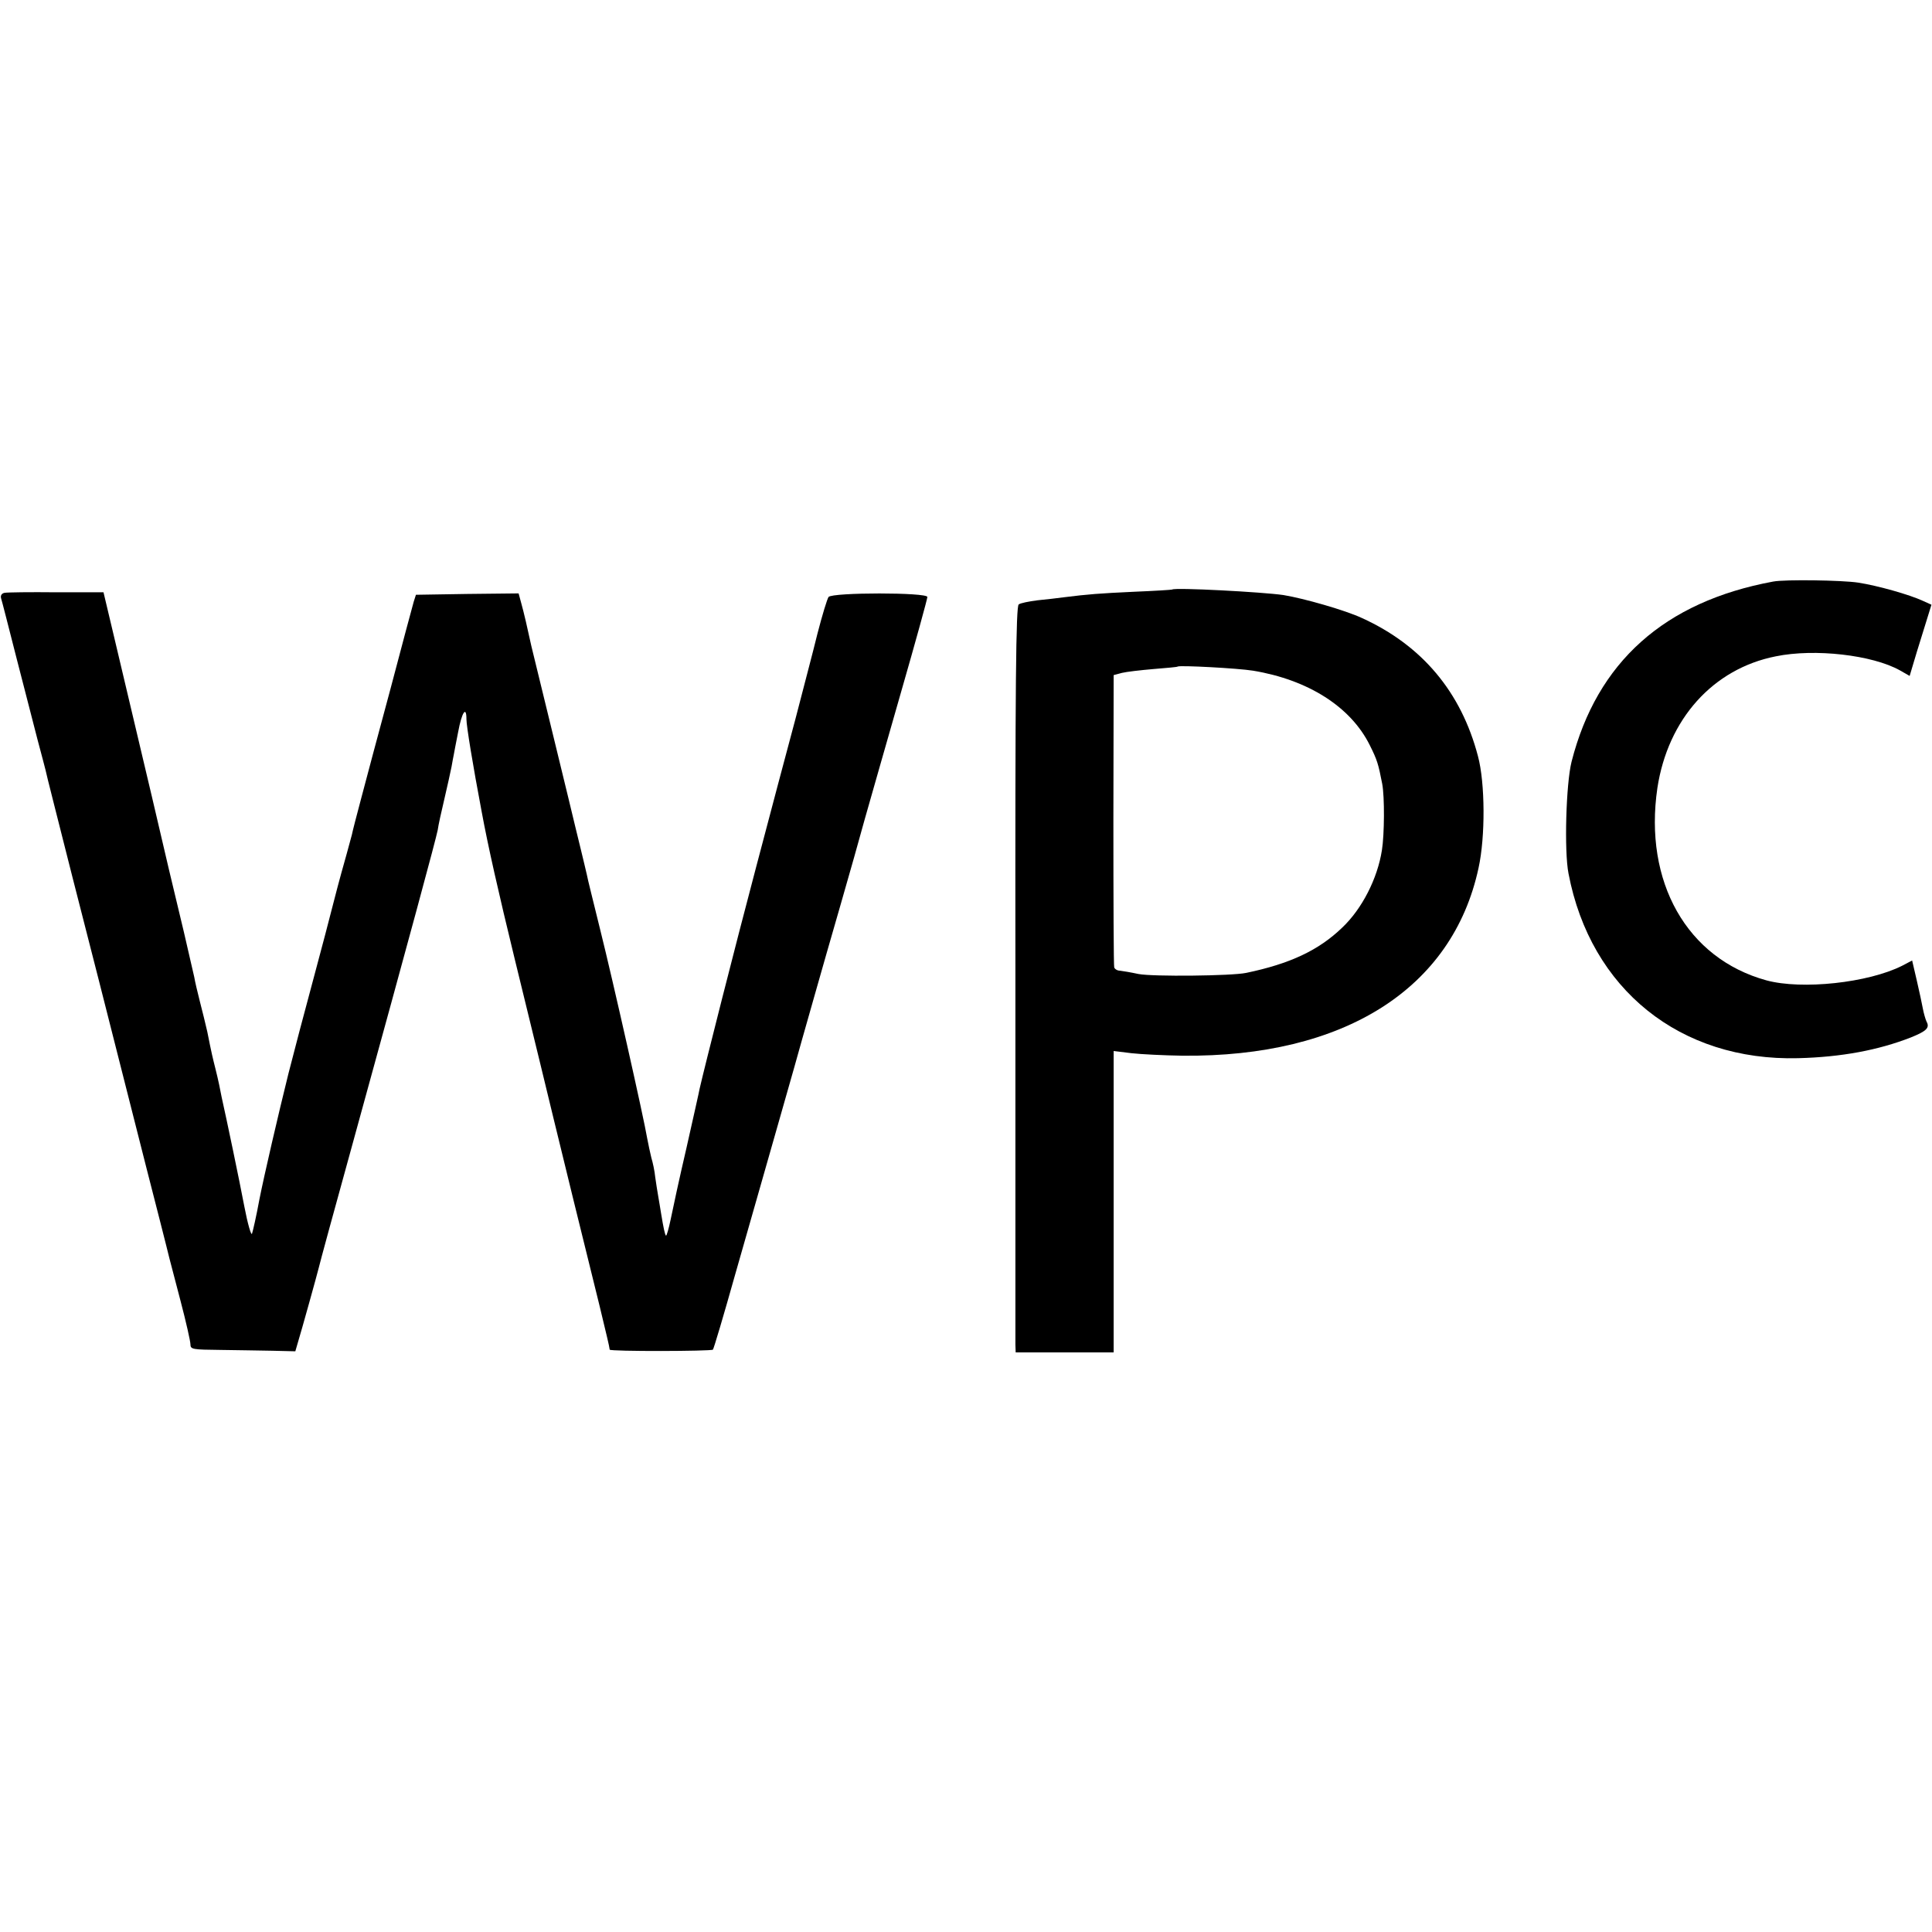 <?xml version="1.0" standalone="no"?>
<!DOCTYPE svg PUBLIC "-//W3C//DTD SVG 20010904//EN"
 "http://www.w3.org/TR/2001/REC-SVG-20010904/DTD/svg10.dtd">
<svg version="1.0" xmlns="http://www.w3.org/2000/svg"
 width="700pt" height="700pt" viewBox="0 0 700 700"
 preserveAspectRatio="xMidYMid meet">
<g transform="translate(0,700) scale(0.1,-0.1)"
fill="#000000" stroke="none">
<path d="M6425 4893 c-395 -73 -639 -292 -731 -653 -20 -80 -27 -324 -11 -405
80 -420 405 -680 832 -669 157 4 290 29 408 75 57 23 70 35 57 58 -4 9 -10 30
-13 46 -3 17 -13 63 -22 102 l-17 73 -36 -19 c-123 -62 -363 -88 -492 -53
-288 79 -445 357 -395 697 38 249 201 432 429 477 141 29 350 5 450 -51 l35
-20 26 87 c15 48 33 106 40 129 l13 42 -31 14 c-47 22 -163 55 -234 66 -58 9
-266 12 -308 4z"/>
<path d="M4247 4864 c-1 -1 -63 -5 -137 -8 -129 -6 -167 -9 -255 -20 -22 -3
-65 -8 -96 -11 -31 -4 -62 -10 -68 -15 -10 -6 -13 -284 -12 -1331 0 -728 0
-1336 0 -1351 l1 -28 178 0 177 0 0 546 0 546 65 -8 c36 -4 118 -8 184 -9 586
-6 979 243 1073 680 25 113 24 308 -2 405 -61 233 -203 402 -421 501 -60 28
-210 71 -284 83 -75 11 -394 28 -403 20z m293 -294 c200 -33 354 -131 423
-270 27 -54 31 -68 45 -140 9 -47 8 -184 -1 -240 -16 -103 -72 -213 -144 -281
-85 -82 -189 -131 -348 -164 -52 -11 -338 -14 -390 -4 -28 6 -58 11 -67 12
-10 0 -19 6 -21 12 -2 5 -3 246 -3 534 l1 525 30 8 c16 4 68 10 115 14 47 4
86 7 87 9 8 5 217 -6 273 -15z"/>
<path d="M16 4852 c-10 -2 -15 -10 -12 -20 3 -9 28 -107 56 -217 28 -110 63
-243 76 -295 14 -52 27 -102 29 -110 1 -8 46 -184 98 -390 53 -206 139 -544
191 -750 52 -206 109 -429 126 -495 17 -66 32 -127 34 -135 2 -8 20 -77 40
-153 20 -76 36 -147 36 -158 0 -18 8 -19 108 -20 59 -1 144 -2 189 -3 l83 -2
9 31 c13 42 71 251 76 272 2 10 58 216 125 458 212 770 298 1089 306 1128 2
16 13 66 24 112 11 46 22 98 26 117 3 18 7 38 8 43 1 6 8 43 16 83 13 71 30
97 30 46 0 -24 23 -165 55 -334 23 -125 61 -293 120 -535 66 -269 135 -554
140 -575 5 -22 131 -536 167 -680 27 -113 35 -144 37 -160 1 -7 368 -6 374 0
3 3 39 124 80 270 42 146 112 393 157 550 45 157 83 292 85 300 6 20 71 252
140 490 31 107 71 249 89 315 19 66 77 271 130 455 53 184 96 340 96 347 0 17
-344 17 -358 0 -5 -7 -23 -66 -40 -132 -16 -66 -53 -205 -80 -310 -28 -104
-92 -345 -142 -535 -76 -287 -187 -725 -205 -804 -2 -12 -24 -109 -48 -216
-25 -107 -50 -223 -57 -258 -7 -34 -15 -61 -17 -59 -4 4 -9 27 -18 82 -3 17
-7 44 -10 60 -3 17 -8 48 -11 70 -2 22 -9 54 -14 70 -4 17 -11 48 -15 70 -12
73 -125 575 -170 755 -24 98 -47 189 -49 202 -3 12 -12 52 -21 88 -9 36 -18
73 -20 82 -2 9 -38 158 -80 330 -42 172 -78 320 -80 328 -14 65 -27 121 -36
153 l-10 37 -186 -2 -186 -3 -8 -25 c-4 -14 -42 -155 -84 -315 -43 -159 -91
-339 -107 -400 -16 -60 -31 -118 -33 -129 -3 -10 -11 -42 -19 -70 -8 -28 -29
-103 -45 -166 -16 -63 -48 -185 -71 -270 -35 -129 -79 -297 -95 -360 -37 -149
-88 -369 -105 -455 -11 -60 -24 -117 -27 -125 -3 -8 -16 37 -28 100 -18 95
-64 315 -82 395 -2 11 -6 31 -9 45 -3 14 -9 41 -14 60 -9 36 -13 51 -29 132
-6 26 -18 76 -27 110 -9 35 -18 74 -20 87 -3 13 -20 87 -38 165 -32 132 -73
305 -116 491 -19 80 -67 282 -137 579 l-38 160 -171 0 c-94 1 -178 0 -188 -2z"/>
</g>
</svg>
